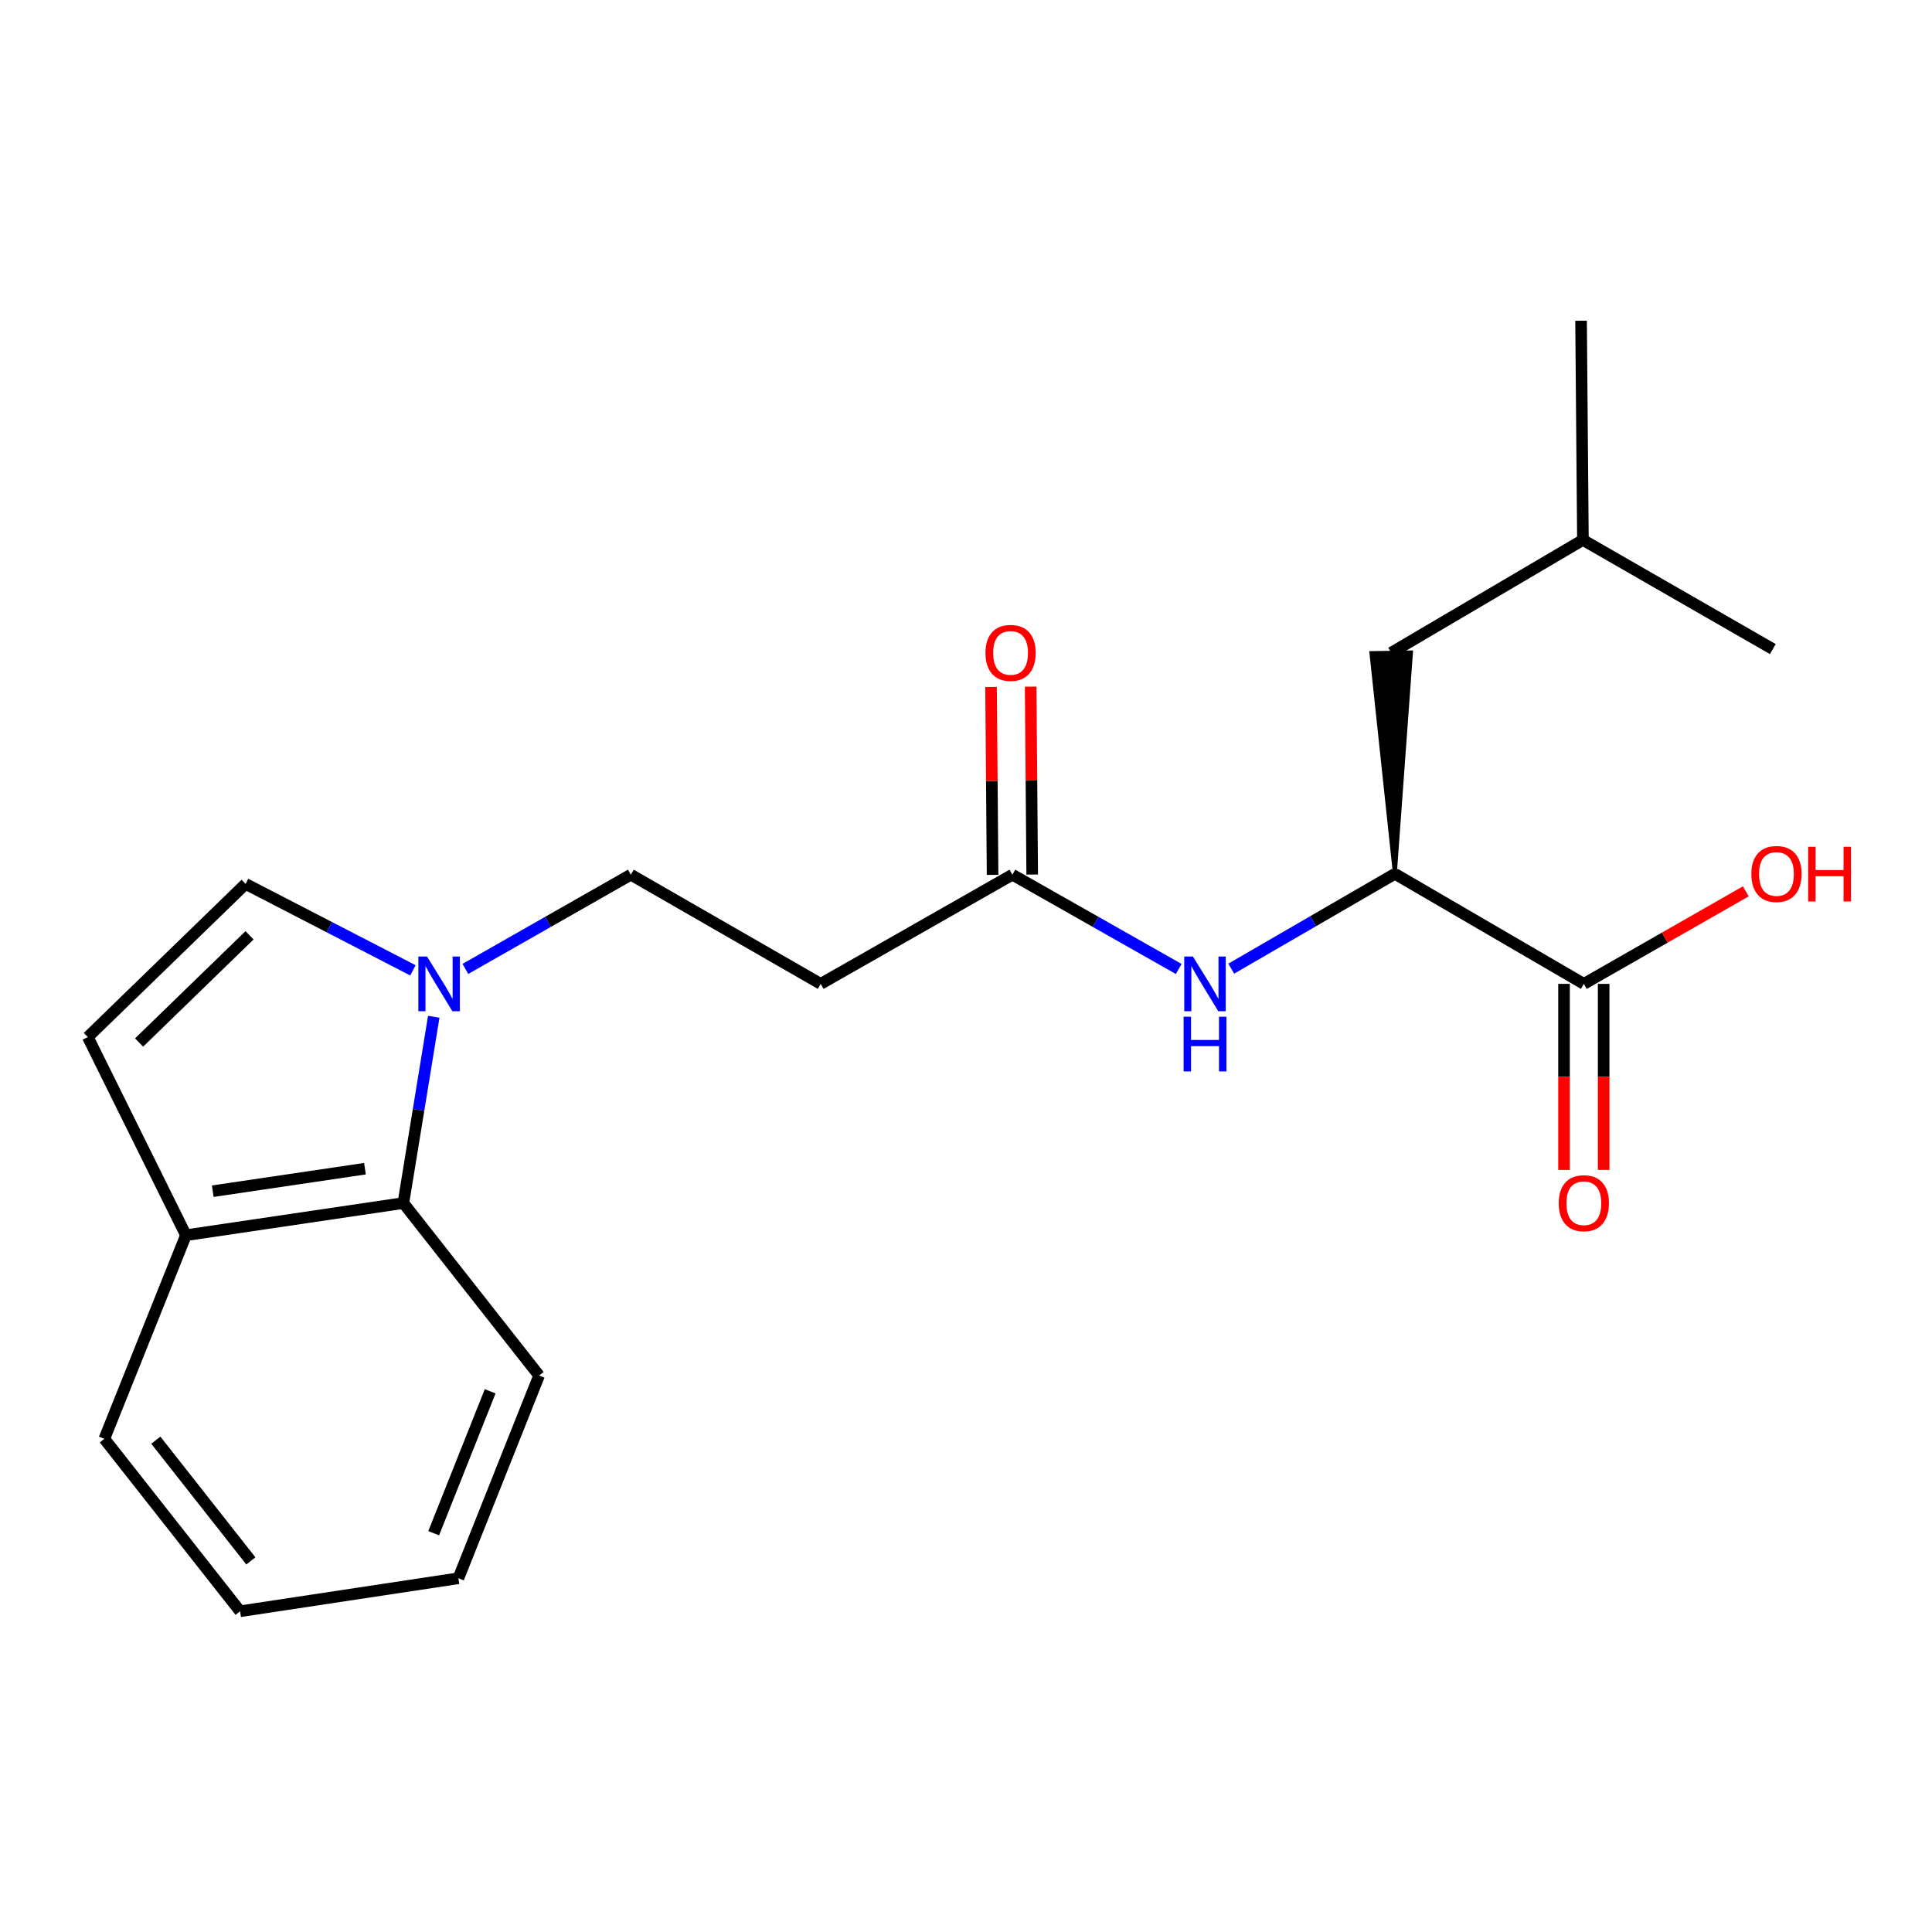 <?xml version='1.0' encoding='iso-8859-1'?>
<svg version='1.1' baseProfile='full'
              xmlns='http://www.w3.org/2000/svg'
                      xmlns:rdkit='http://www.rdkit.org/xml'
                      xmlns:xlink='http://www.w3.org/1999/xlink'
                  xml:space='preserve'
width='1000px' height='1000px' viewBox='0 0 1000 1000'>
<!-- END OF HEADER -->
<rect style='opacity:1.0;fill:#FFFFFF;stroke:none' width='1000' height='1000' x='0' y='0'> </rect>
<path class='bond-0' d='M 213.726,502.247 L 170.422,479.876' style='fill:none;fill-rule:evenodd;stroke:#0000FF;stroke-width:6px;stroke-linecap:butt;stroke-linejoin:miter;stroke-opacity:1' />
<path class='bond-0' d='M 170.422,479.876 L 127.119,457.505' style='fill:none;fill-rule:evenodd;stroke:#000000;stroke-width:6px;stroke-linecap:butt;stroke-linejoin:miter;stroke-opacity:1' />
<path class='bond-3' d='M 224.507,526.285 L 216.645,574.493' style='fill:none;fill-rule:evenodd;stroke:#0000FF;stroke-width:6px;stroke-linecap:butt;stroke-linejoin:miter;stroke-opacity:1' />
<path class='bond-3' d='M 216.645,574.493 L 208.783,622.701' style='fill:none;fill-rule:evenodd;stroke:#000000;stroke-width:6px;stroke-linecap:butt;stroke-linejoin:miter;stroke-opacity:1' />
<path class='bond-9' d='M 240.88,501.509 L 283.698,477.126' style='fill:none;fill-rule:evenodd;stroke:#0000FF;stroke-width:6px;stroke-linecap:butt;stroke-linejoin:miter;stroke-opacity:1' />
<path class='bond-9' d='M 283.698,477.126 L 326.517,452.742' style='fill:none;fill-rule:evenodd;stroke:#000000;stroke-width:6px;stroke-linecap:butt;stroke-linejoin:miter;stroke-opacity:1' />
<path class='bond-5' d='M 127.119,457.505 L 45.455,536.788' style='fill:none;fill-rule:evenodd;stroke:#000000;stroke-width:6px;stroke-linecap:butt;stroke-linejoin:miter;stroke-opacity:1' />
<path class='bond-5' d='M 129.154,484.111 L 71.989,539.609' style='fill:none;fill-rule:evenodd;stroke:#000000;stroke-width:6px;stroke-linecap:butt;stroke-linejoin:miter;stroke-opacity:1' />
<path class='bond-1' d='M 721.986,452.287 L 679.638,476.833' style='fill:none;fill-rule:evenodd;stroke:#000000;stroke-width:6px;stroke-linecap:butt;stroke-linejoin:miter;stroke-opacity:1' />
<path class='bond-1' d='M 679.638,476.833 L 637.291,501.38' style='fill:none;fill-rule:evenodd;stroke:#0000FF;stroke-width:6px;stroke-linecap:butt;stroke-linejoin:miter;stroke-opacity:1' />
<path class='bond-2' d='M 721.986,452.287 L 819.794,509.251' style='fill:none;fill-rule:evenodd;stroke:#000000;stroke-width:6px;stroke-linecap:butt;stroke-linejoin:miter;stroke-opacity:1' />
<path class='bond-11' d='M 721.986,452.287 L 730.336,337.686 L 709.831,338.027 Z' style='fill:#000000;fill-rule:evenodd;fill-opacity:1;stroke:#000000;stroke-width:2px;stroke-linecap:butt;stroke-linejoin:miter;stroke-opacity:1;' />
<path class='bond-10' d='M 809.54,509.251 L 809.54,557.398' style='fill:none;fill-rule:evenodd;stroke:#000000;stroke-width:6px;stroke-linecap:butt;stroke-linejoin:miter;stroke-opacity:1' />
<path class='bond-10' d='M 809.54,557.398 L 809.54,605.545' style='fill:none;fill-rule:evenodd;stroke:#FF0000;stroke-width:6px;stroke-linecap:butt;stroke-linejoin:miter;stroke-opacity:1' />
<path class='bond-10' d='M 830.047,509.251 L 830.047,557.398' style='fill:none;fill-rule:evenodd;stroke:#000000;stroke-width:6px;stroke-linecap:butt;stroke-linejoin:miter;stroke-opacity:1' />
<path class='bond-10' d='M 830.047,557.398 L 830.047,605.545' style='fill:none;fill-rule:evenodd;stroke:#FF0000;stroke-width:6px;stroke-linecap:butt;stroke-linejoin:miter;stroke-opacity:1' />
<path class='bond-13' d='M 819.794,509.251 L 861.708,485.303' style='fill:none;fill-rule:evenodd;stroke:#000000;stroke-width:6px;stroke-linecap:butt;stroke-linejoin:miter;stroke-opacity:1' />
<path class='bond-13' d='M 861.708,485.303 L 903.622,461.355' style='fill:none;fill-rule:evenodd;stroke:#FF0000;stroke-width:6px;stroke-linecap:butt;stroke-linejoin:miter;stroke-opacity:1' />
<path class='bond-8' d='M 208.783,622.701 L 96.244,639.346' style='fill:none;fill-rule:evenodd;stroke:#000000;stroke-width:6px;stroke-linecap:butt;stroke-linejoin:miter;stroke-opacity:1' />
<path class='bond-8' d='M 188.901,604.911 L 110.124,616.563' style='fill:none;fill-rule:evenodd;stroke:#000000;stroke-width:6px;stroke-linecap:butt;stroke-linejoin:miter;stroke-opacity:1' />
<path class='bond-14' d='M 208.783,622.701 L 279.031,711.976' style='fill:none;fill-rule:evenodd;stroke:#000000;stroke-width:6px;stroke-linecap:butt;stroke-linejoin:miter;stroke-opacity:1' />
<path class='bond-4' d='M 610.106,501.54 L 567.059,477.141' style='fill:none;fill-rule:evenodd;stroke:#0000FF;stroke-width:6px;stroke-linecap:butt;stroke-linejoin:miter;stroke-opacity:1' />
<path class='bond-4' d='M 567.059,477.141 L 524.012,452.742' style='fill:none;fill-rule:evenodd;stroke:#000000;stroke-width:6px;stroke-linecap:butt;stroke-linejoin:miter;stroke-opacity:1' />
<path class='bond-21' d='M 45.455,536.788 L 96.244,639.346' style='fill:none;fill-rule:evenodd;stroke:#000000;stroke-width:6px;stroke-linecap:butt;stroke-linejoin:miter;stroke-opacity:1' />
<path class='bond-6' d='M 524.012,452.742 L 424.792,509.251' style='fill:none;fill-rule:evenodd;stroke:#000000;stroke-width:6px;stroke-linecap:butt;stroke-linejoin:miter;stroke-opacity:1' />
<path class='bond-12' d='M 534.265,452.659 L 533.87,404.032' style='fill:none;fill-rule:evenodd;stroke:#000000;stroke-width:6px;stroke-linecap:butt;stroke-linejoin:miter;stroke-opacity:1' />
<path class='bond-12' d='M 533.87,404.032 L 533.475,355.406' style='fill:none;fill-rule:evenodd;stroke:#FF0000;stroke-width:6px;stroke-linecap:butt;stroke-linejoin:miter;stroke-opacity:1' />
<path class='bond-12' d='M 513.759,452.826 L 513.363,404.199' style='fill:none;fill-rule:evenodd;stroke:#000000;stroke-width:6px;stroke-linecap:butt;stroke-linejoin:miter;stroke-opacity:1' />
<path class='bond-12' d='M 513.363,404.199 L 512.968,355.572' style='fill:none;fill-rule:evenodd;stroke:#FF0000;stroke-width:6px;stroke-linecap:butt;stroke-linejoin:miter;stroke-opacity:1' />
<path class='bond-7' d='M 424.792,509.251 L 326.517,452.742' style='fill:none;fill-rule:evenodd;stroke:#000000;stroke-width:6px;stroke-linecap:butt;stroke-linejoin:miter;stroke-opacity:1' />
<path class='bond-16' d='M 96.244,639.346 L 53.999,744.73' style='fill:none;fill-rule:evenodd;stroke:#000000;stroke-width:6px;stroke-linecap:butt;stroke-linejoin:miter;stroke-opacity:1' />
<path class='bond-15' d='M 720.083,337.857 L 819.315,279.468' style='fill:none;fill-rule:evenodd;stroke:#000000;stroke-width:6px;stroke-linecap:butt;stroke-linejoin:miter;stroke-opacity:1' />
<path class='bond-19' d='M 279.031,711.976 L 237.265,816.904' style='fill:none;fill-rule:evenodd;stroke:#000000;stroke-width:6px;stroke-linecap:butt;stroke-linejoin:miter;stroke-opacity:1' />
<path class='bond-19' d='M 253.713,720.131 L 224.477,793.581' style='fill:none;fill-rule:evenodd;stroke:#000000;stroke-width:6px;stroke-linecap:butt;stroke-linejoin:miter;stroke-opacity:1' />
<path class='bond-17' d='M 819.315,279.468 L 818.358,166.007' style='fill:none;fill-rule:evenodd;stroke:#000000;stroke-width:6px;stroke-linecap:butt;stroke-linejoin:miter;stroke-opacity:1' />
<path class='bond-18' d='M 819.315,279.468 L 917.613,335.965' style='fill:none;fill-rule:evenodd;stroke:#000000;stroke-width:6px;stroke-linecap:butt;stroke-linejoin:miter;stroke-opacity:1' />
<path class='bond-22' d='M 53.999,744.73 L 124.27,833.993' style='fill:none;fill-rule:evenodd;stroke:#000000;stroke-width:6px;stroke-linecap:butt;stroke-linejoin:miter;stroke-opacity:1' />
<path class='bond-22' d='M 80.653,745.435 L 129.843,807.919' style='fill:none;fill-rule:evenodd;stroke:#000000;stroke-width:6px;stroke-linecap:butt;stroke-linejoin:miter;stroke-opacity:1' />
<path class='bond-20' d='M 237.265,816.904 L 124.27,833.993' style='fill:none;fill-rule:evenodd;stroke:#000000;stroke-width:6px;stroke-linecap:butt;stroke-linejoin:miter;stroke-opacity:1' />
<path  class='atom-0' d='M 221.025 495.091
L 230.305 510.091
Q 231.225 511.571, 232.705 514.251
Q 234.185 516.931, 234.265 517.091
L 234.265 495.091
L 238.025 495.091
L 238.025 523.411
L 234.145 523.411
L 224.185 507.011
Q 223.025 505.091, 221.785 502.891
Q 220.585 500.691, 220.225 500.011
L 220.225 523.411
L 216.545 523.411
L 216.545 495.091
L 221.025 495.091
' fill='#0000FF'/>
<path  class='atom-5' d='M 617.451 495.091
L 626.731 510.091
Q 627.651 511.571, 629.131 514.251
Q 630.611 516.931, 630.691 517.091
L 630.691 495.091
L 634.451 495.091
L 634.451 523.411
L 630.571 523.411
L 620.611 507.011
Q 619.451 505.091, 618.211 502.891
Q 617.011 500.691, 616.651 500.011
L 616.651 523.411
L 612.971 523.411
L 612.971 495.091
L 617.451 495.091
' fill='#0000FF'/>
<path  class='atom-5' d='M 612.631 526.243
L 616.471 526.243
L 616.471 538.283
L 630.951 538.283
L 630.951 526.243
L 634.791 526.243
L 634.791 554.563
L 630.951 554.563
L 630.951 541.483
L 616.471 541.483
L 616.471 554.563
L 612.631 554.563
L 612.631 526.243
' fill='#0000FF'/>
<path  class='atom-11' d='M 806.794 622.781
Q 806.794 615.981, 810.154 612.181
Q 813.514 608.381, 819.794 608.381
Q 826.074 608.381, 829.434 612.181
Q 832.794 615.981, 832.794 622.781
Q 832.794 629.661, 829.394 633.581
Q 825.994 637.461, 819.794 637.461
Q 813.554 637.461, 810.154 633.581
Q 806.794 629.701, 806.794 622.781
M 819.794 634.261
Q 824.114 634.261, 826.434 631.381
Q 828.794 628.461, 828.794 622.781
Q 828.794 617.221, 826.434 614.421
Q 824.114 611.581, 819.794 611.581
Q 815.474 611.581, 813.114 614.381
Q 810.794 617.181, 810.794 622.781
Q 810.794 628.501, 813.114 631.381
Q 815.474 634.261, 819.794 634.261
' fill='#FF0000'/>
<path  class='atom-13' d='M 510.078 337.937
Q 510.078 331.137, 513.438 327.337
Q 516.798 323.537, 523.078 323.537
Q 529.358 323.537, 532.718 327.337
Q 536.078 331.137, 536.078 337.937
Q 536.078 344.817, 532.678 348.737
Q 529.278 352.617, 523.078 352.617
Q 516.838 352.617, 513.438 348.737
Q 510.078 344.857, 510.078 337.937
M 523.078 349.417
Q 527.398 349.417, 529.718 346.537
Q 532.078 343.617, 532.078 337.937
Q 532.078 332.377, 529.718 329.577
Q 527.398 326.737, 523.078 326.737
Q 518.758 326.737, 516.398 329.537
Q 514.078 332.337, 514.078 337.937
Q 514.078 343.657, 516.398 346.537
Q 518.758 349.417, 523.078 349.417
' fill='#FF0000'/>
<path  class='atom-14' d='M 906.493 452.367
Q 906.493 445.567, 909.853 441.767
Q 913.213 437.967, 919.493 437.967
Q 925.773 437.967, 929.133 441.767
Q 932.493 445.567, 932.493 452.367
Q 932.493 459.247, 929.093 463.167
Q 925.693 467.047, 919.493 467.047
Q 913.253 467.047, 909.853 463.167
Q 906.493 459.287, 906.493 452.367
M 919.493 463.847
Q 923.813 463.847, 926.133 460.967
Q 928.493 458.047, 928.493 452.367
Q 928.493 446.807, 926.133 444.007
Q 923.813 441.167, 919.493 441.167
Q 915.173 441.167, 912.813 443.967
Q 910.493 446.767, 910.493 452.367
Q 910.493 458.087, 912.813 460.967
Q 915.173 463.847, 919.493 463.847
' fill='#FF0000'/>
<path  class='atom-14' d='M 935.893 438.287
L 939.733 438.287
L 939.733 450.327
L 954.213 450.327
L 954.213 438.287
L 958.053 438.287
L 958.053 466.607
L 954.213 466.607
L 954.213 453.527
L 939.733 453.527
L 939.733 466.607
L 935.893 466.607
L 935.893 438.287
' fill='#FF0000'/>
</svg>

